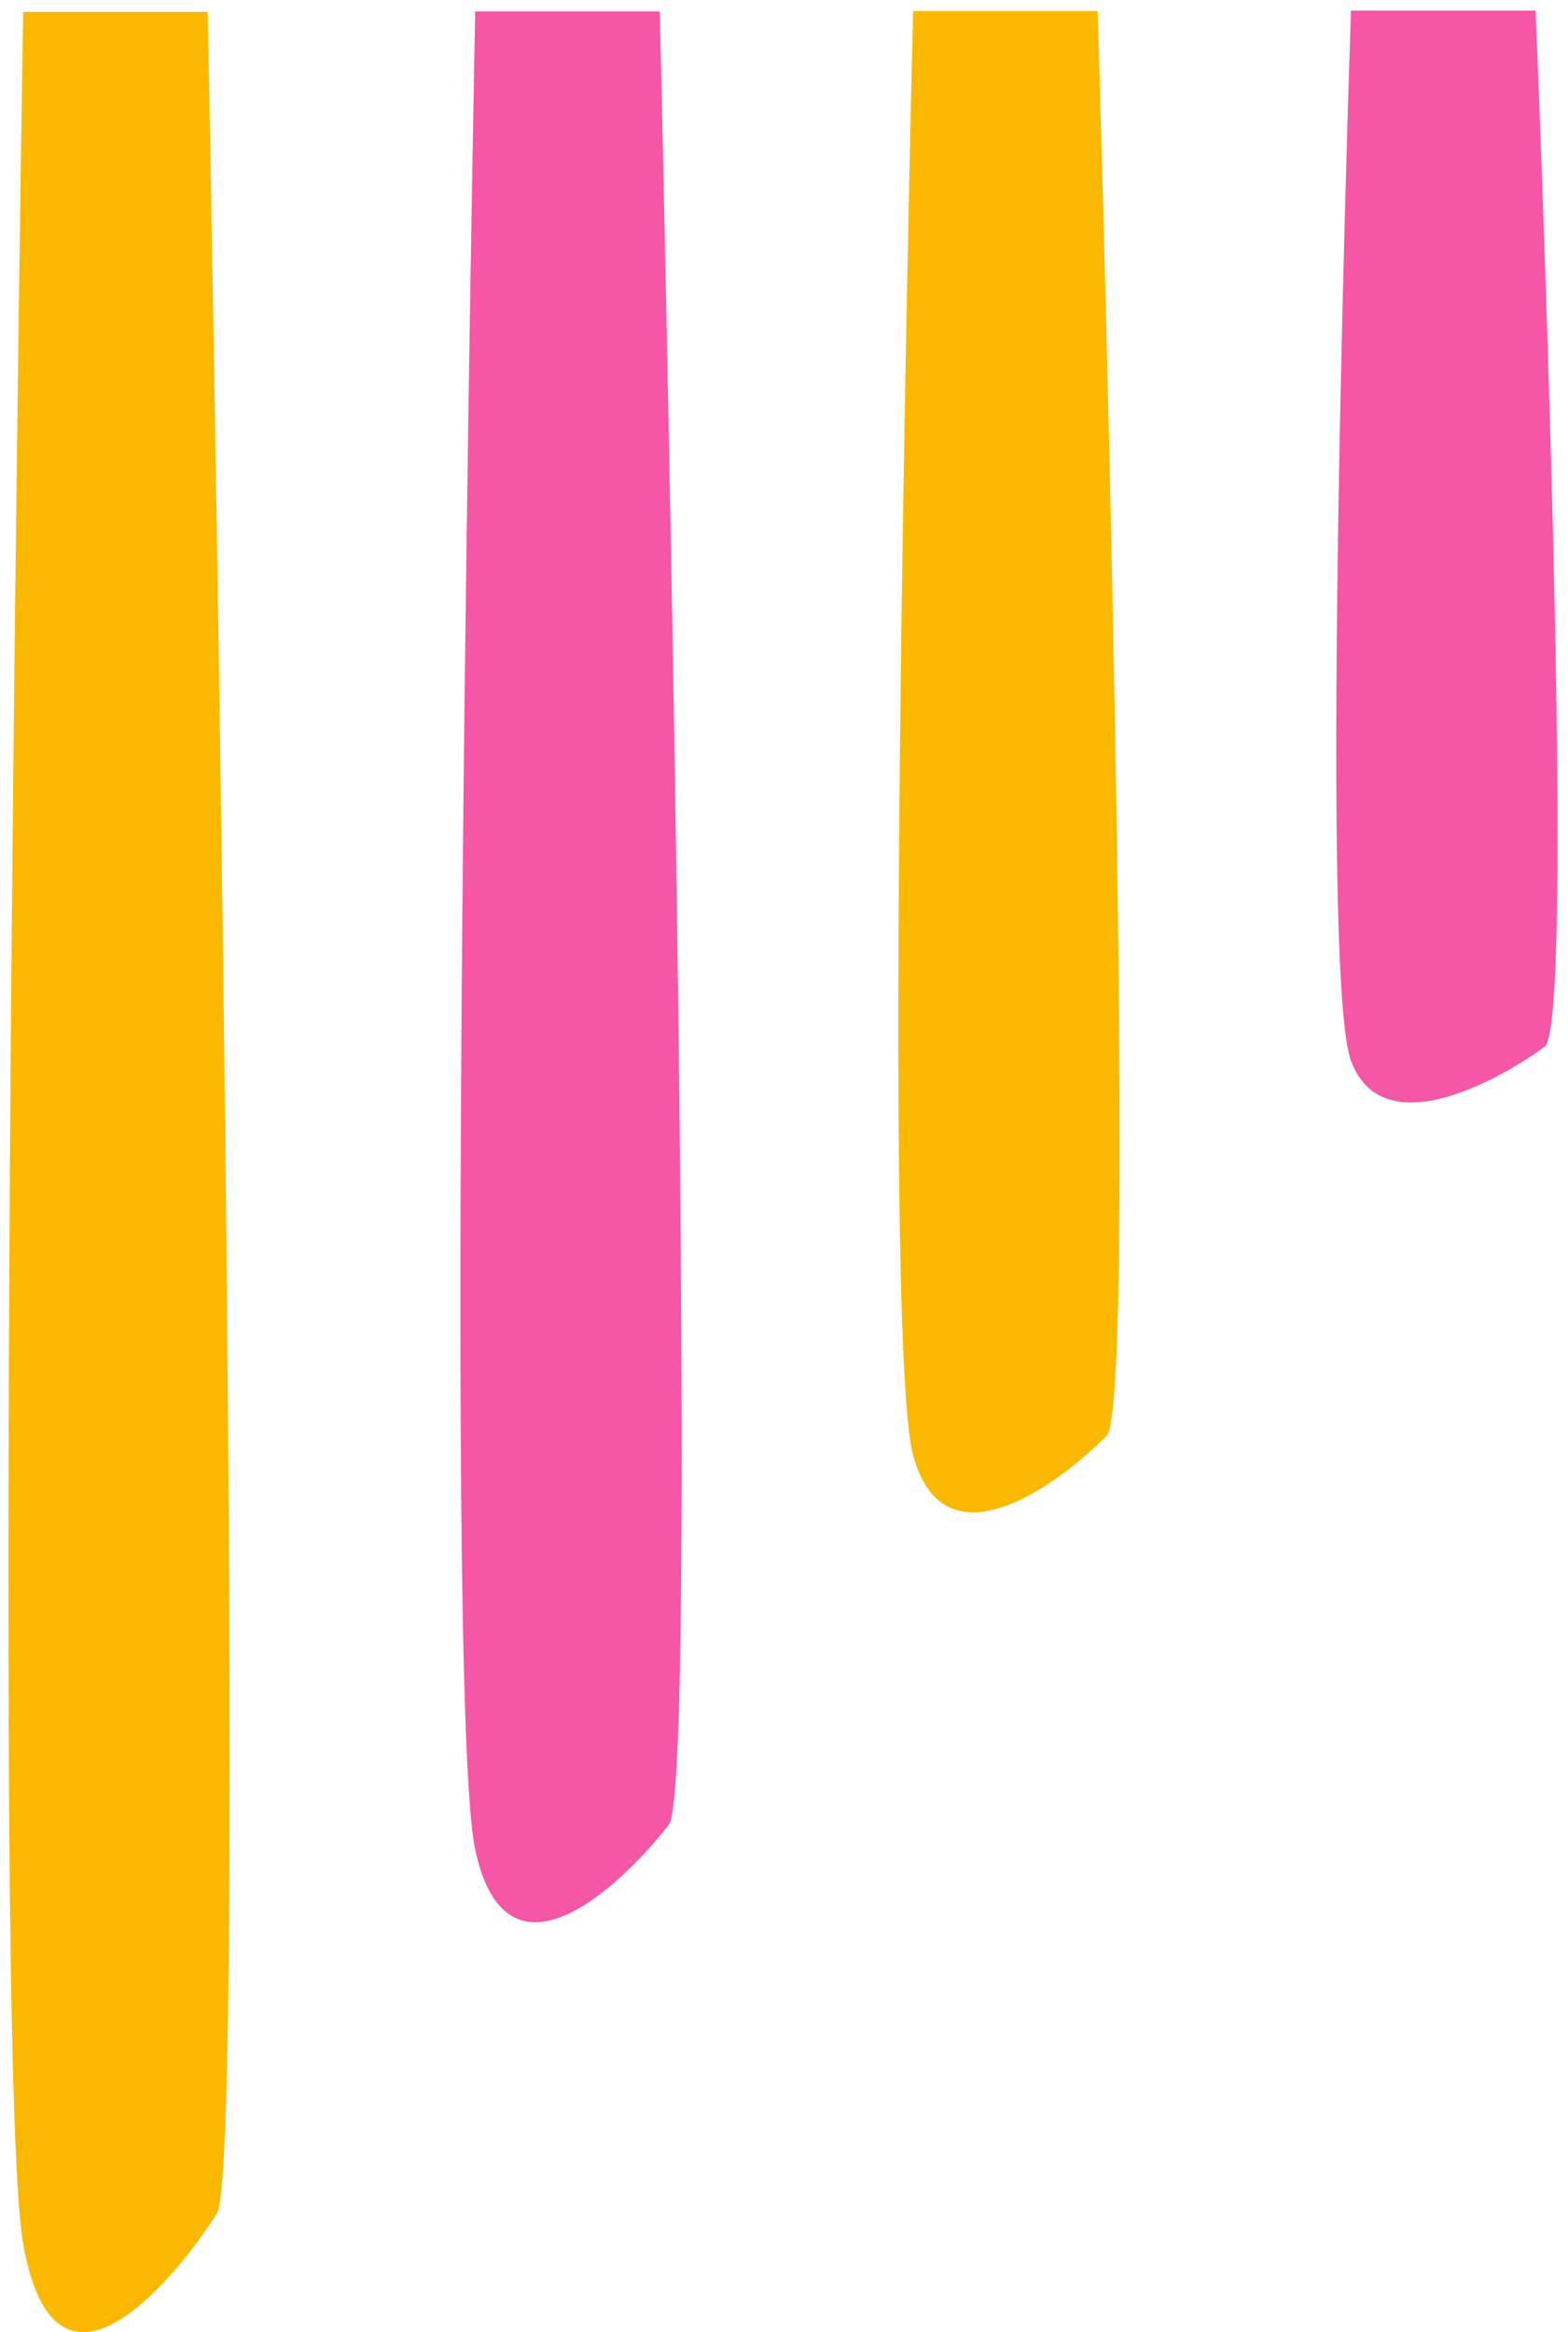 <svg width="111" height="165" viewBox="0 0 111 165" fill="none" xmlns="http://www.w3.org/2000/svg">
<path d="M1.639 0.843H14.704C14.704 0.843 17.706 152.84 15.354 156.601C13.002 160.361 3.991 172.176 1.639 158.749C-0.713 145.323 1.639 0.843 1.639 0.843Z" fill="#FAB900"/>
<path d="M33.639 0.812H46.704C46.704 0.812 49.706 125.986 47.354 129.083C45.002 132.18 35.991 141.91 33.639 130.852C31.287 119.795 33.639 0.812 33.639 0.812Z" fill="#F656A6"/>
<path d="M64.639 0.781H77.704C77.704 0.781 80.706 99.132 78.354 101.565C76.002 103.999 66.991 111.643 64.639 102.956C62.287 94.268 64.639 0.781 64.639 0.781Z" fill="#FAB900"/>
<path d="M95.639 0.75H108.704C108.704 0.75 111.706 72.278 109.354 74.048C107.002 75.817 97.991 81.377 95.639 75.059C93.287 68.74 95.639 0.75 95.639 0.75Z" fill="#F656A6"/>
</svg>

